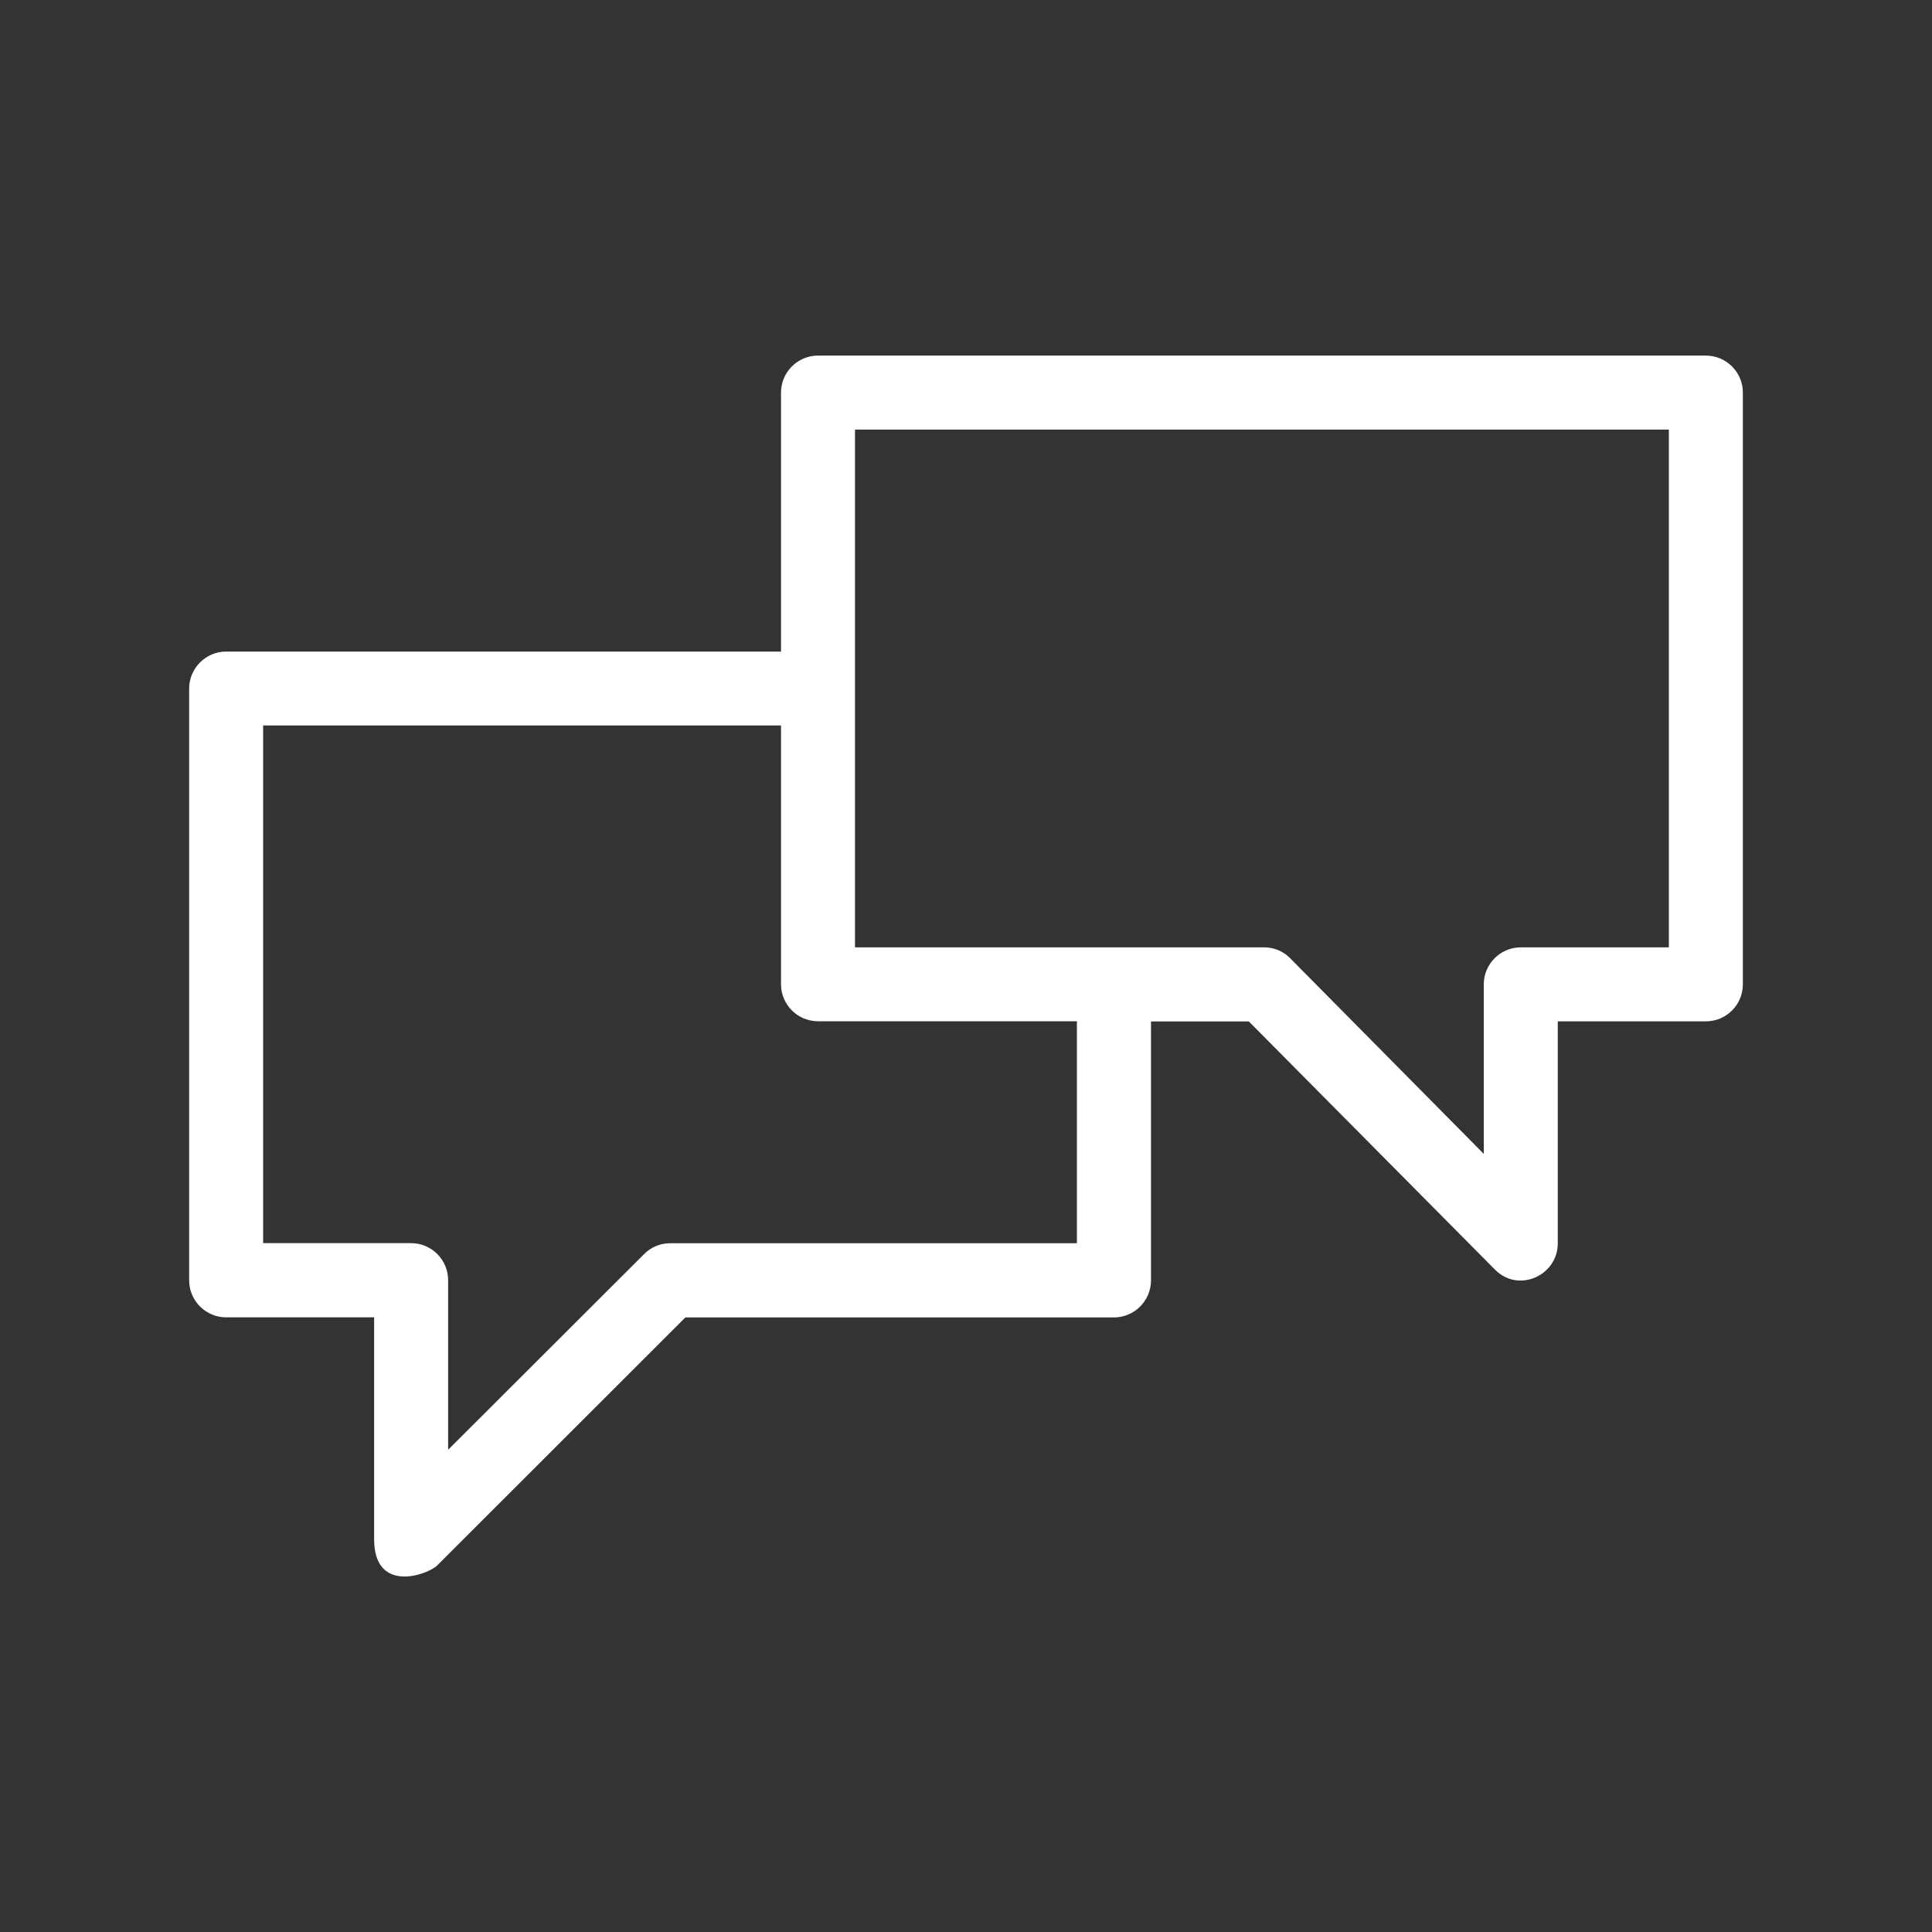 <svg version="1.1" xmlns="http://www.w3.org/2000/svg" viewBox="0 0 20 20">
    <rect x="0" y="0" width="20" height="20" fill="#333333" stroke="none"/>
    <g fill="#ffffff">
        <path d="M17.659,3.681H8.468c-0.211,0-0.383,0.172-0.383,0.383v2.681H2.341c-0.21,0-0.383,0.172-0.383,0.383v6.126c0,0.211,0.172,0.383,0.383,0.383h1.532v2.298c0,0.566,0.554,0.368,0.653,0.27l2.569-2.567h4.437c0.21,0,0.383-0.172,0.383-0.383v-2.681h1.013l2.546,2.567c0.242,0.249,0.652,0.065,0.652-0.27v-2.298h1.533c0.211,0,0.383-0.172,0.383-0.382V4.063C18.042,3.853,17.87,3.681,17.659,3.681 M11.148,12.87H6.937c-0.102,0-0.199,0.04-0.27,0.113l-2.028,2.025v-1.756c0-0.211-0.172-0.383-0.383-0.383H2.724V7.51h5.361v2.68c0,0.21,0.172,0.382,0.383,0.382h2.68V12.87z M17.276,9.807h-1.533c-0.211,0-0.383,0.172-0.383,0.383v1.755L13.356,9.92c-0.07-0.073-0.169-0.113-0.27-0.113H8.851v-5.36h8.425V9.807z"></path>
    </g>
</svg>
